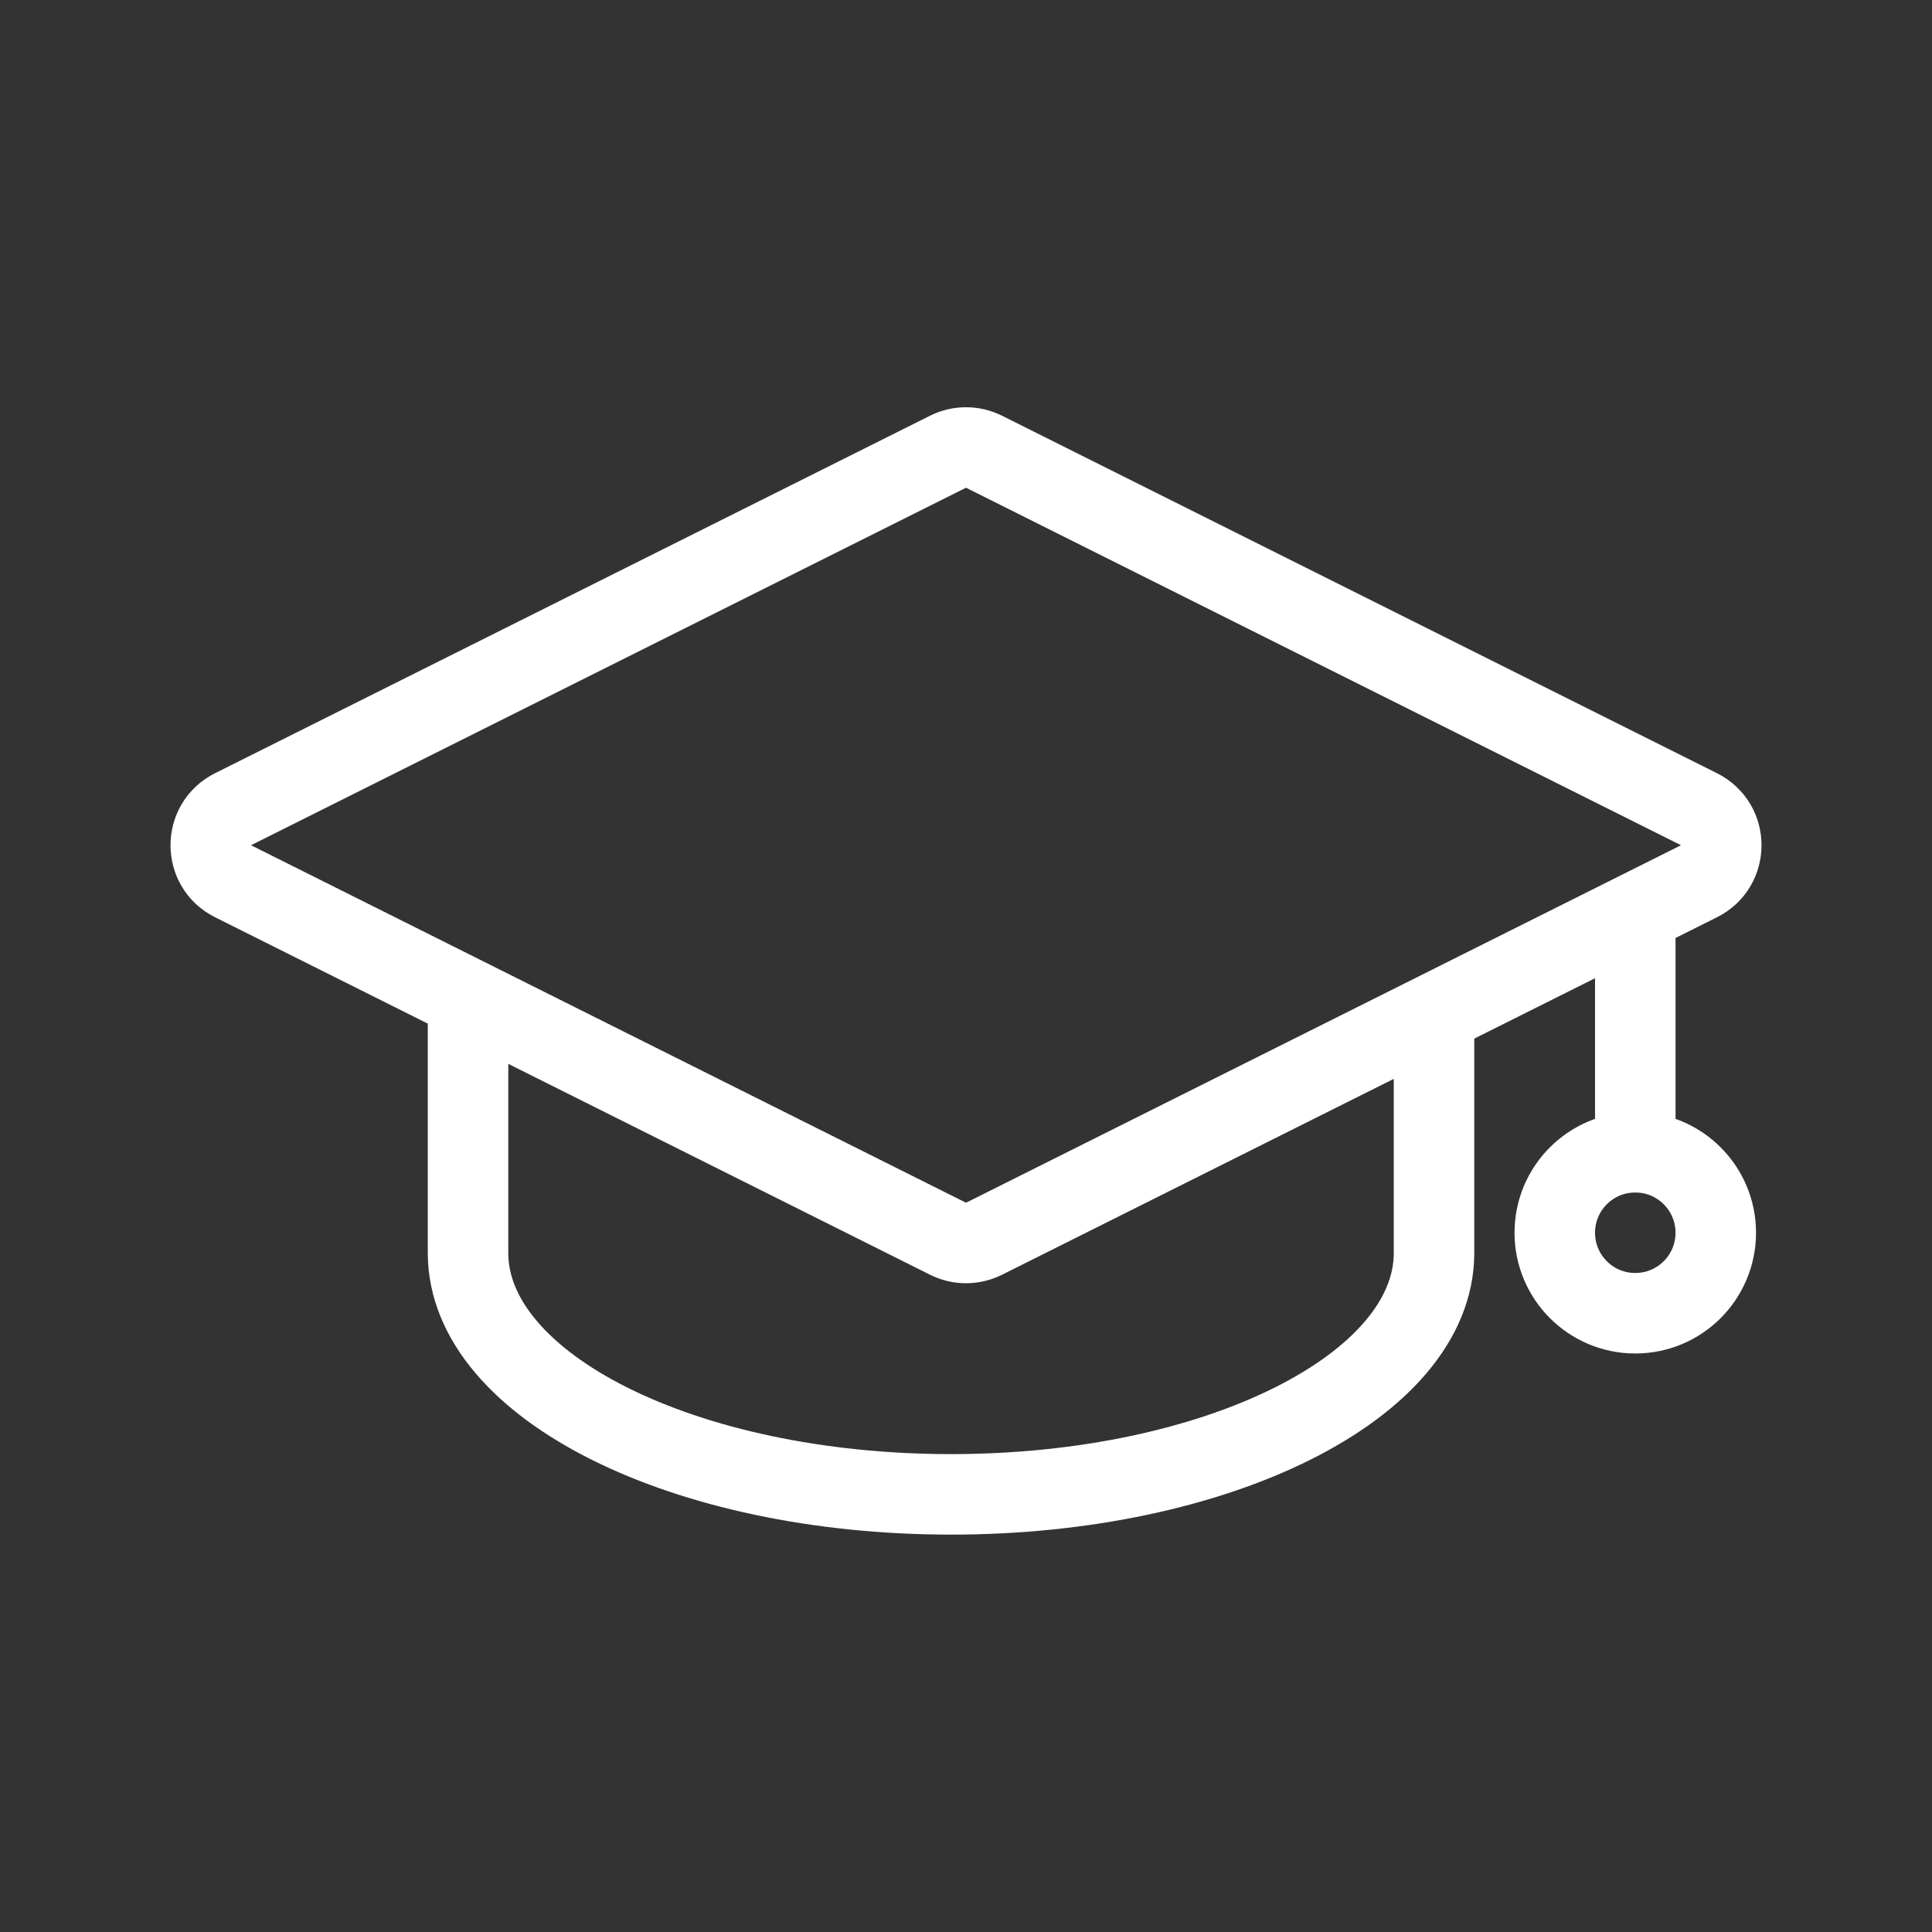 <svg xmlns="http://www.w3.org/2000/svg" width="48" height="48" viewBox="0 0 48 48" fill="none"><rect x="0" y="0" width="48" height="48" fill="#333333" stroke="none"/><path d="M11.628 25.127V31.127C11.628 34.441 17 37.127 23.628 37.127C30.255 37.127 35.628 34.441 35.628 31.127V25.127" stroke="white" stroke-width="2"></path><path d="M23.553 11.223C23.835 11.083 24.166 11.083 24.448 11.223L42.211 20.105C42.949 20.474 42.949 21.526 42.211 21.894L24.448 30.776C24.166 30.917 23.835 30.917 23.553 30.776L5.789 21.894C5.052 21.526 5.052 20.474 5.789 20.105L23.553 11.223Z" stroke="white" stroke-width="2"></path><path d="M40.628 23.127V28.627" stroke="white" stroke-width="2" stroke-linecap="square"></path><circle cx="40.628" cy="30.627" r="2" stroke="white" stroke-width="2"></circle></svg>